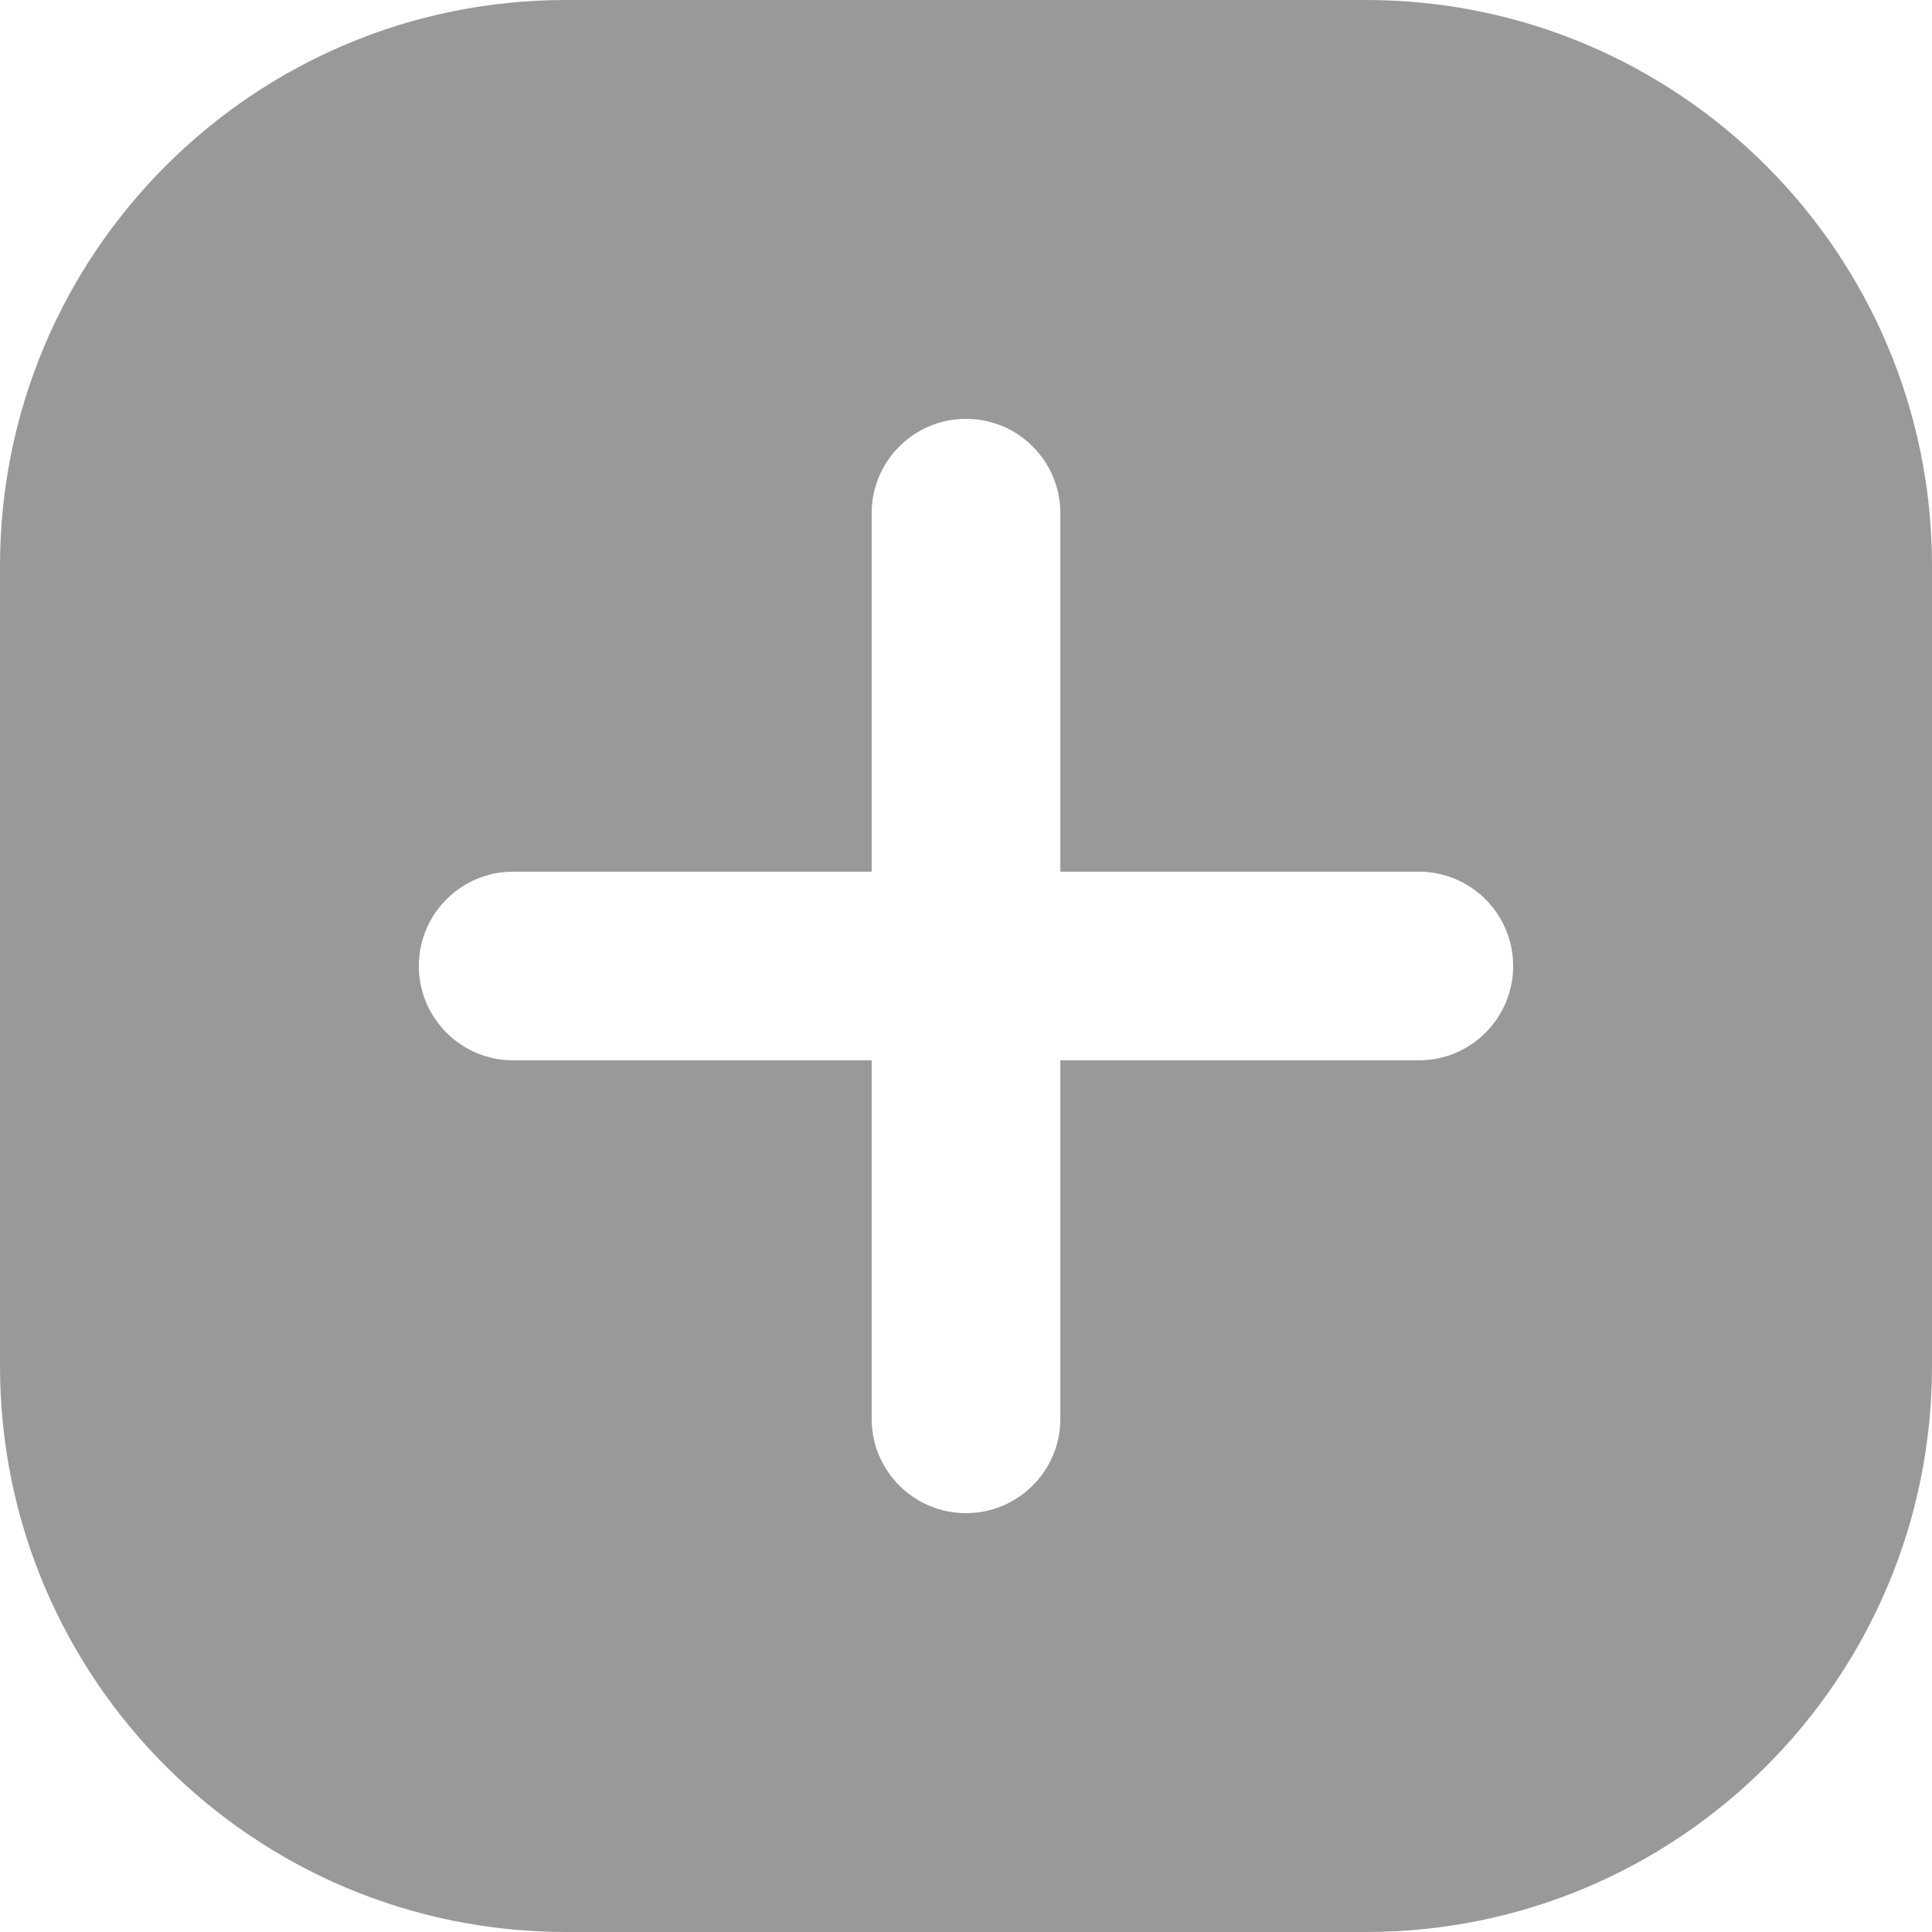 <svg width="24" height="24" xmlns="http://www.w3.org/2000/svg" xmlns:xlink="http://www.w3.org/1999/xlink" xml:space="preserve" overflow="hidden"><defs><clipPath id="clip0"><rect x="1244" y="244" width="24" height="24"/></clipPath></defs><g clip-path="url(#clip0)" transform="translate(-1244 -244)"><path d="M16.969 0 7.031 0C3.148 0 0 3.148 0 7.031L0 16.969C0 20.852 3.148 24 7.031 24L16.969 24C20.852 24 24 20.852 24 16.969L24 7.031C24 3.148 20.852 0 16.969 0ZM18.797 12C18.797 12.647 18.272 13.172 17.625 13.172L13.172 13.172 13.172 17.625C13.172 18.272 12.647 18.797 12 18.797 11.353 18.797 10.828 18.272 10.828 17.625L10.828 13.172 6.375 13.172C5.728 13.172 5.203 12.647 5.203 12 5.203 11.353 5.728 10.828 6.375 10.828L10.828 10.828 10.828 6.375C10.828 5.728 11.353 5.203 12 5.203 12.647 5.203 13.172 5.728 13.172 6.375L13.172 10.828 17.625 10.828C18.272 10.828 18.797 11.353 18.797 12Z" fill="#999999" transform="matrix(1 0 0 1 1244 244)"/></g></svg>